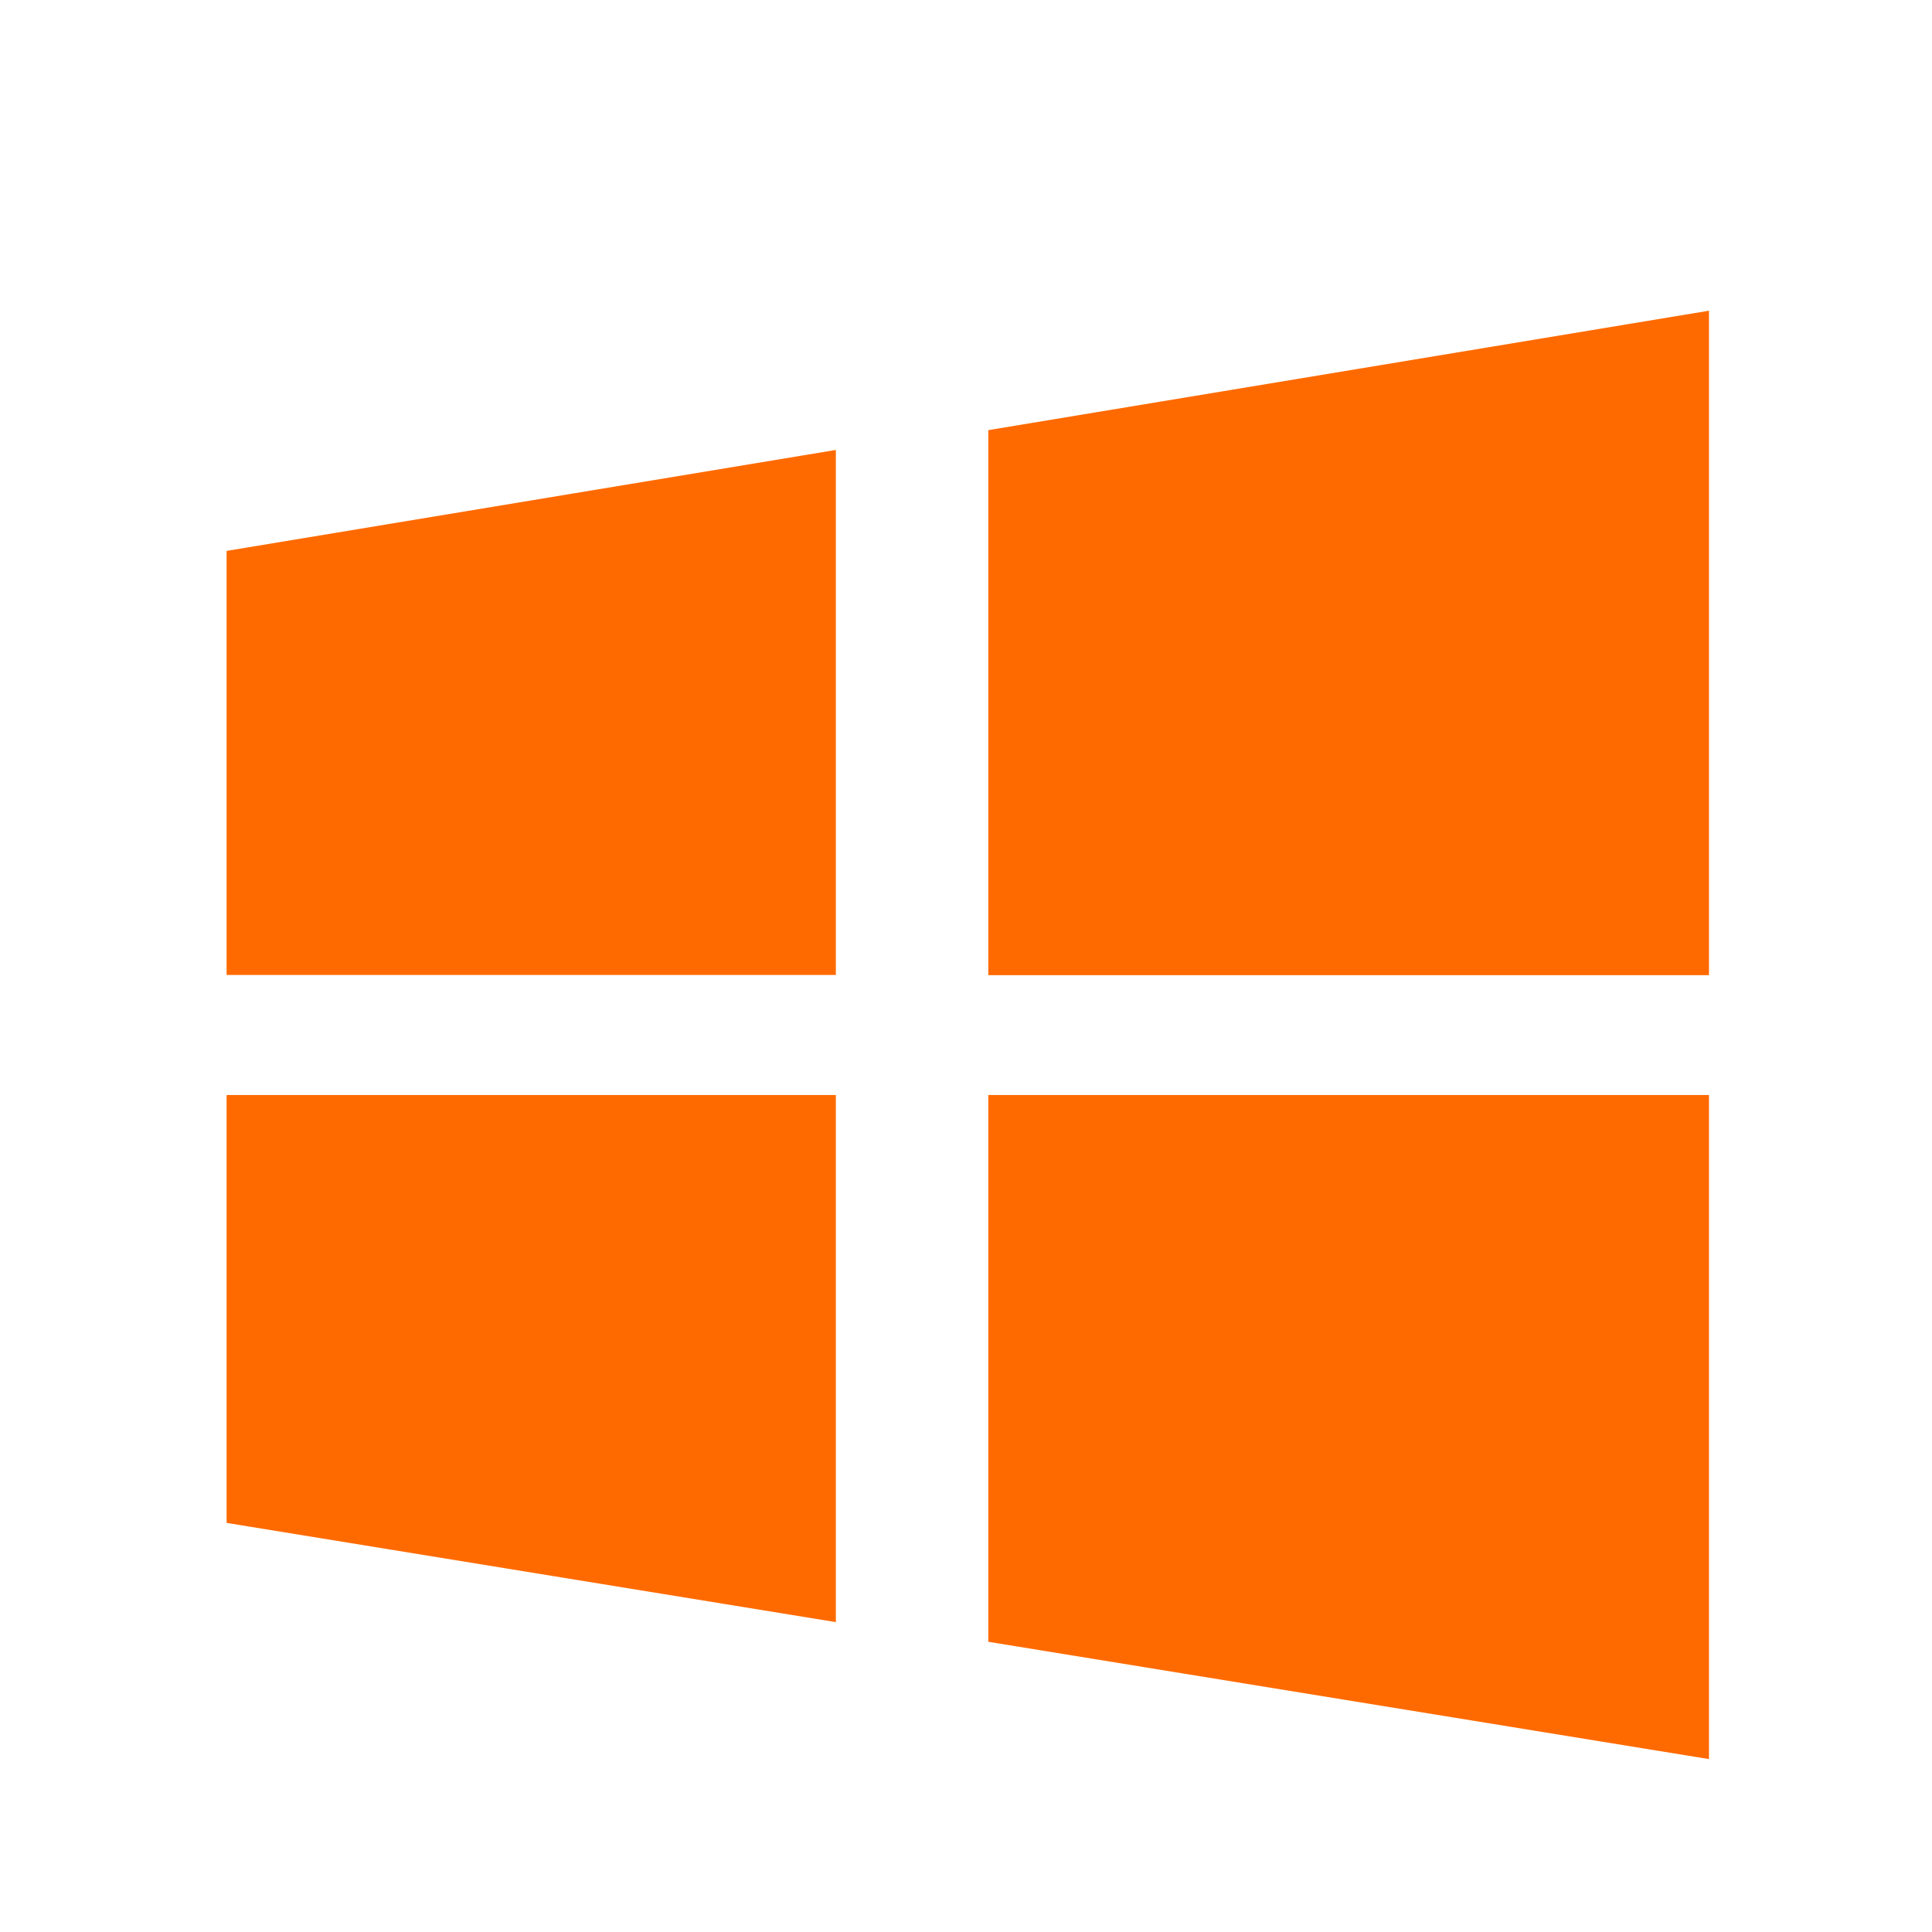 <!-- Optimized -->
<svg width="28" height="28" viewBox="0 0 28 28" fill="none" xmlns="http://www.w3.org/2000/svg">
<path d="M14.323 6.234V14.133H24.768V4.503L14.323 6.234ZM14.323 23.794L24.768 25.494V15.87H14.323V23.794ZM3.284 14.13H12.114V6.521L3.284 7.984V14.13ZM3.284 22.071L12.114 23.509V15.87H3.284V22.071Z" fill="#254DFF" style="fill:#254DFF;fill:#ff6a00;fill-opacity:1;"/>
</svg>